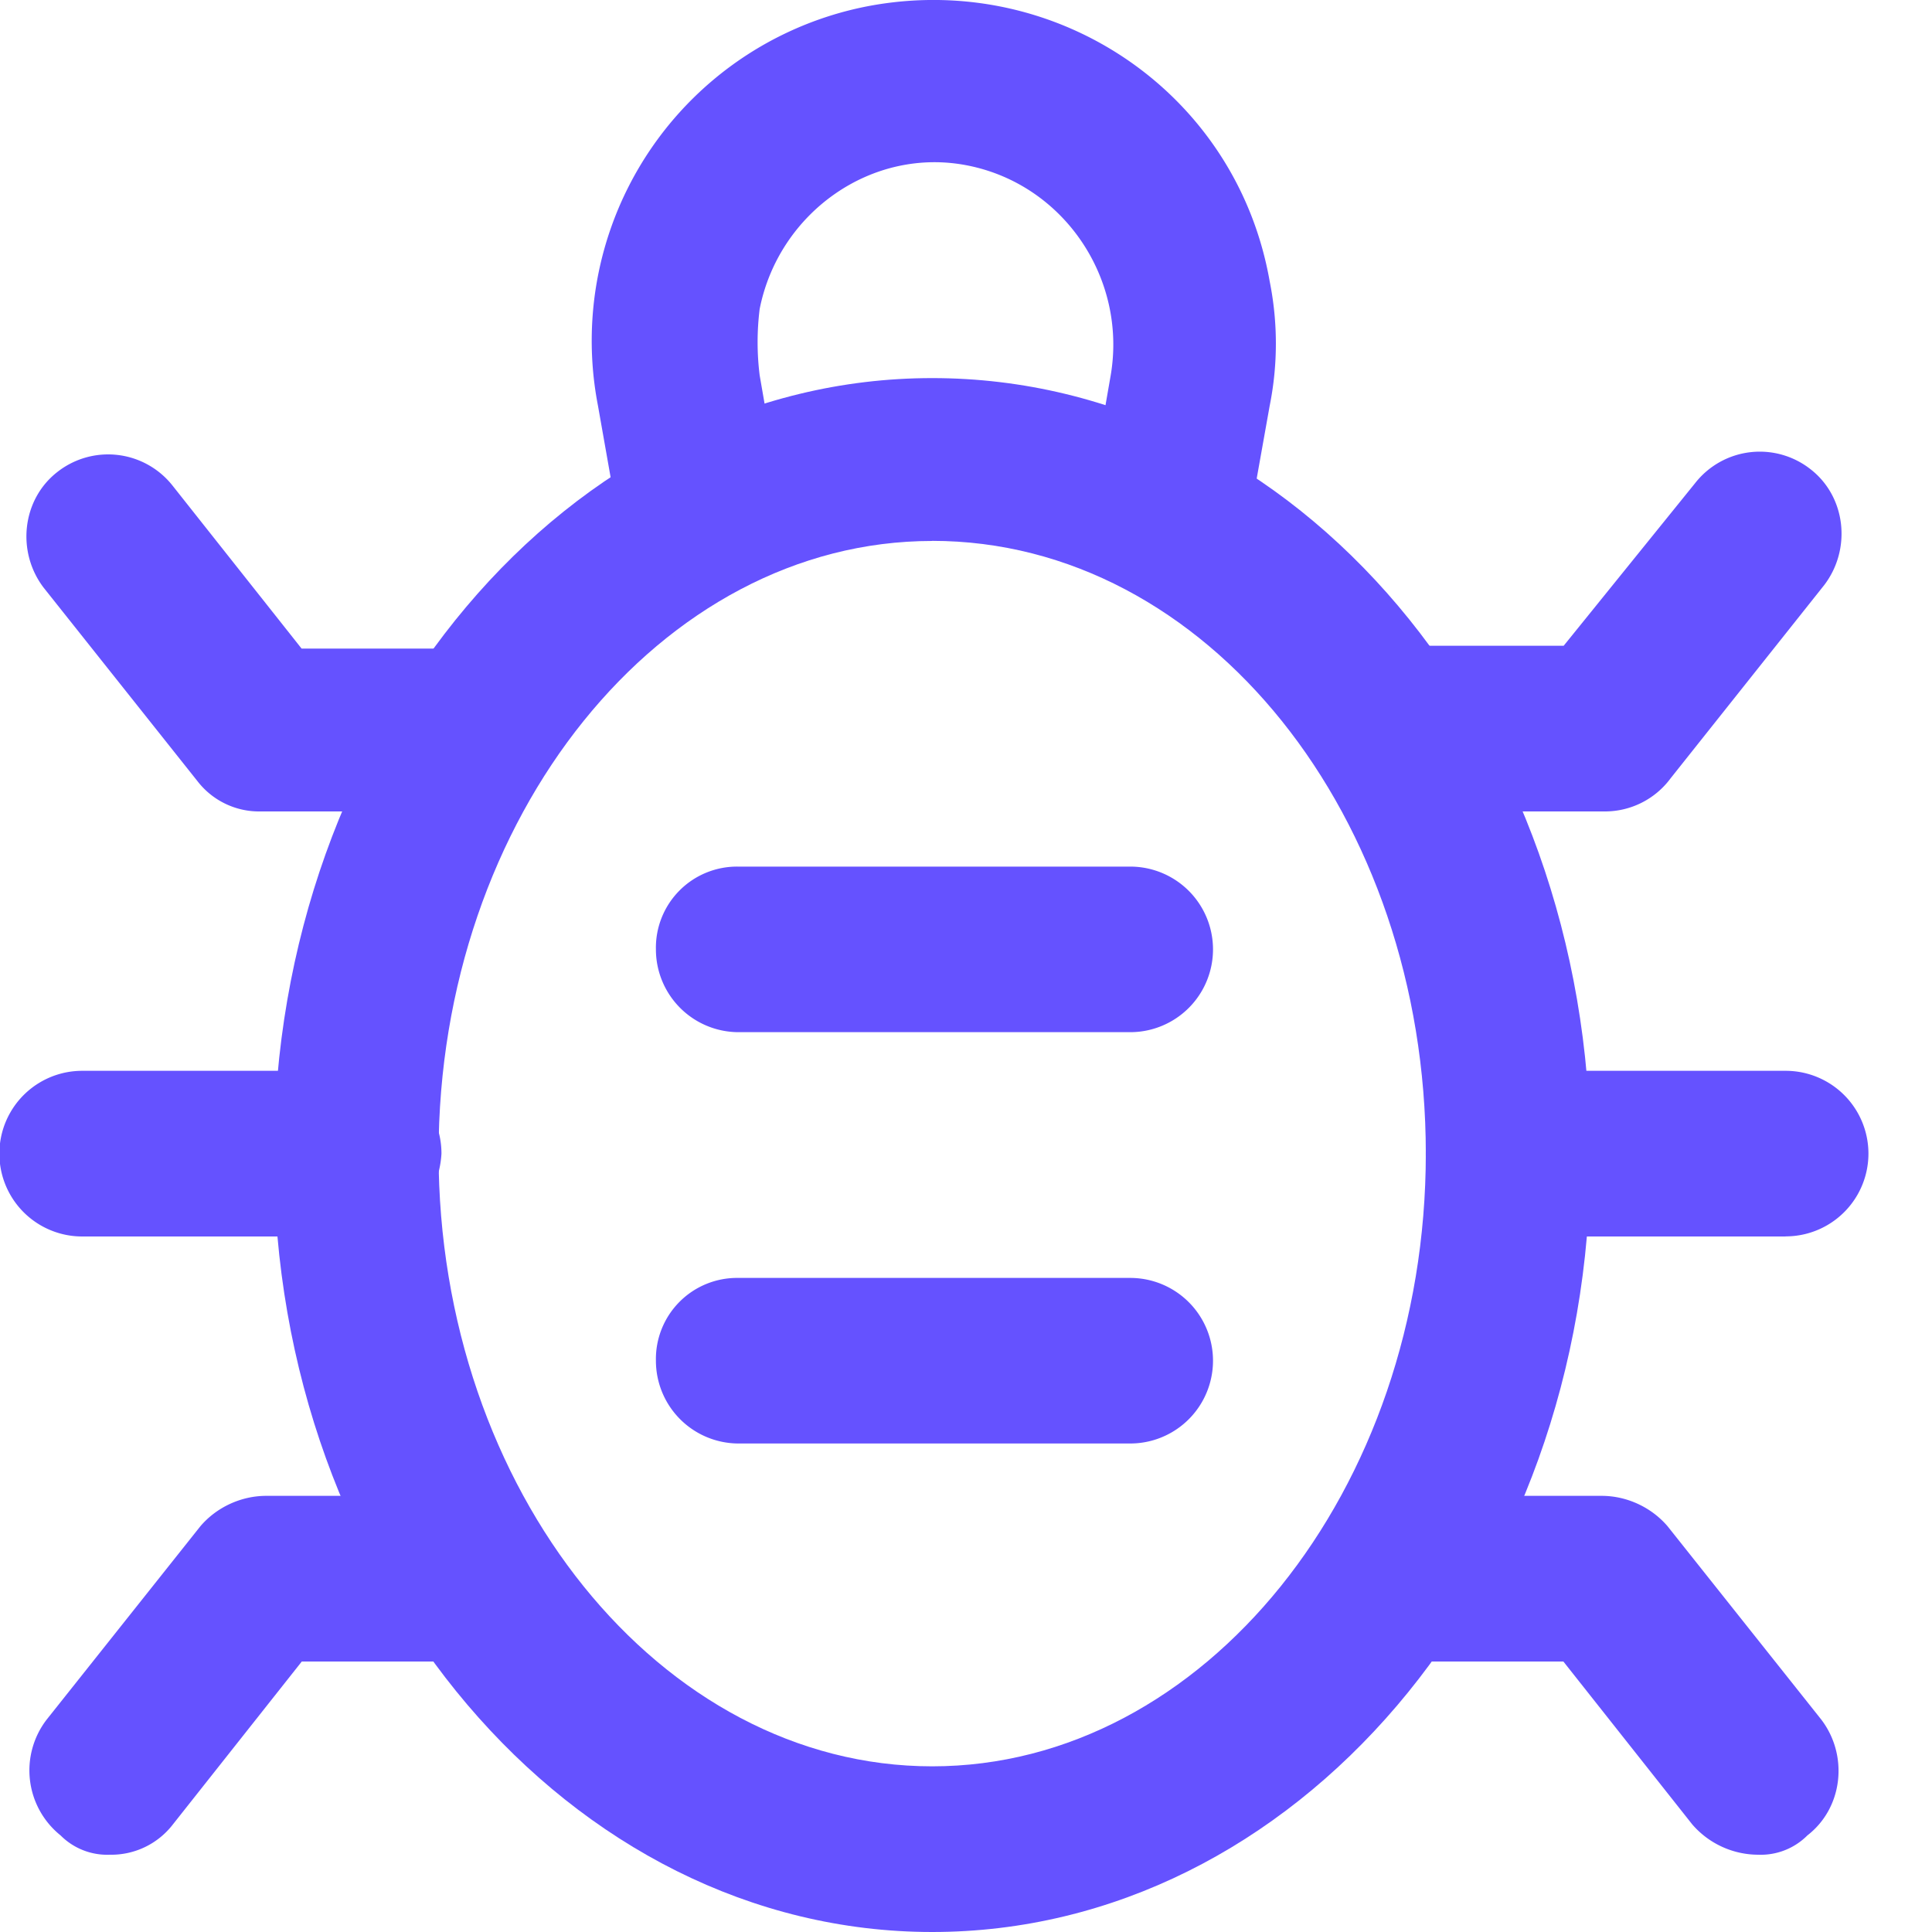 <svg width="20" height="20" fill="none" xmlns="http://www.w3.org/2000/svg"><path d="M9.65 20c-3.748 0-6.814-3.6-6.814-8.029S5.874 3.914 9.65 3.914c3.776 0 6.813 3.6 6.813 8.057 0 4.457-3.066 8.029-6.813 8.029Zm0-14.4c-2.811 0-5.11 2.857-5.11 6.342 0 3.486 2.299 6.343 5.11 6.343 2.81 0 5.11-2.857 5.11-6.343 0-3.485-2.271-6.343-5.11-6.343Z" fill="#6552FF"/><path d="M18.485 12.8h-2.868a.857.857 0 0 1 0-1.715h2.868a.857.857 0 0 1 0 1.714ZM3.72 12.8H.851a.857.857 0 0 1 0-1.715h2.867c.454 0 .852.371.852.857-.028.486-.397.857-.852.857ZM7.21 6c-.397 0-.766-.286-.823-.686L6.19 4.199A3.527 3.527 0 0 1 9.028.056c1.93-.343 3.776.915 4.116 2.858a3.27 3.27 0 0 1 0 1.285l-.199 1.115a.855.855 0 0 1-.937.742.858.858 0 0 1-.738-.943c0-.028 0-.057.029-.085l.199-1.143c.17-1-.483-1.972-1.477-2.171-.994-.2-1.959.485-2.157 1.485a2.778 2.778 0 0 0 0 .686l.198 1.143a.868.868 0 0 1-.681 1A.357.357 0 0 0 7.21 6ZM16.613 8.4h-1.988a.857.857 0 0 1-.852-.857.84.84 0 0 1 .852-.858h1.562L17.549 5a.85.85 0 0 1 1.193-.143c.369.286.426.828.142 1.2l-1.59 2a.845.845 0 0 1-.681.343ZM4.712 8.4H2.696a.806.806 0 0 1-.653-.315l-1.59-2c-.284-.371-.227-.914.142-1.2a.85.85 0 0 1 1.192.143l1.335 1.686h1.59c.454 0 .851.371.851.857s-.369.829-.851.829ZM18.2 19.2a.905.905 0 0 1-.682-.314L16.184 17.2h-1.59a.857.857 0 0 1-.852-.857.84.84 0 0 1 .852-.858h1.987c.256 0 .511.115.682.315l1.59 2c.284.371.227.914-.143 1.2a.681.681 0 0 1-.51.2ZM1.137 19.2a.681.681 0 0 1-.51-.2.863.863 0 0 1-.143-1.2l1.59-2c.17-.2.426-.315.681-.315h1.988c.454 0 .852.372.852.858a.84.84 0 0 1-.852.857H3.124L1.79 18.886a.805.805 0 0 1-.653.314ZM11.7 10.685H7.64a.857.857 0 0 1-.85-.857.84.84 0 0 1 .85-.857h4.06a.857.857 0 0 1 0 1.714ZM11.7 14.943H7.64a.857.857 0 0 1-.85-.857.84.84 0 0 1 .85-.857h4.06a.857.857 0 0 1 0 1.714Z" fill="#6552FF"/></svg>